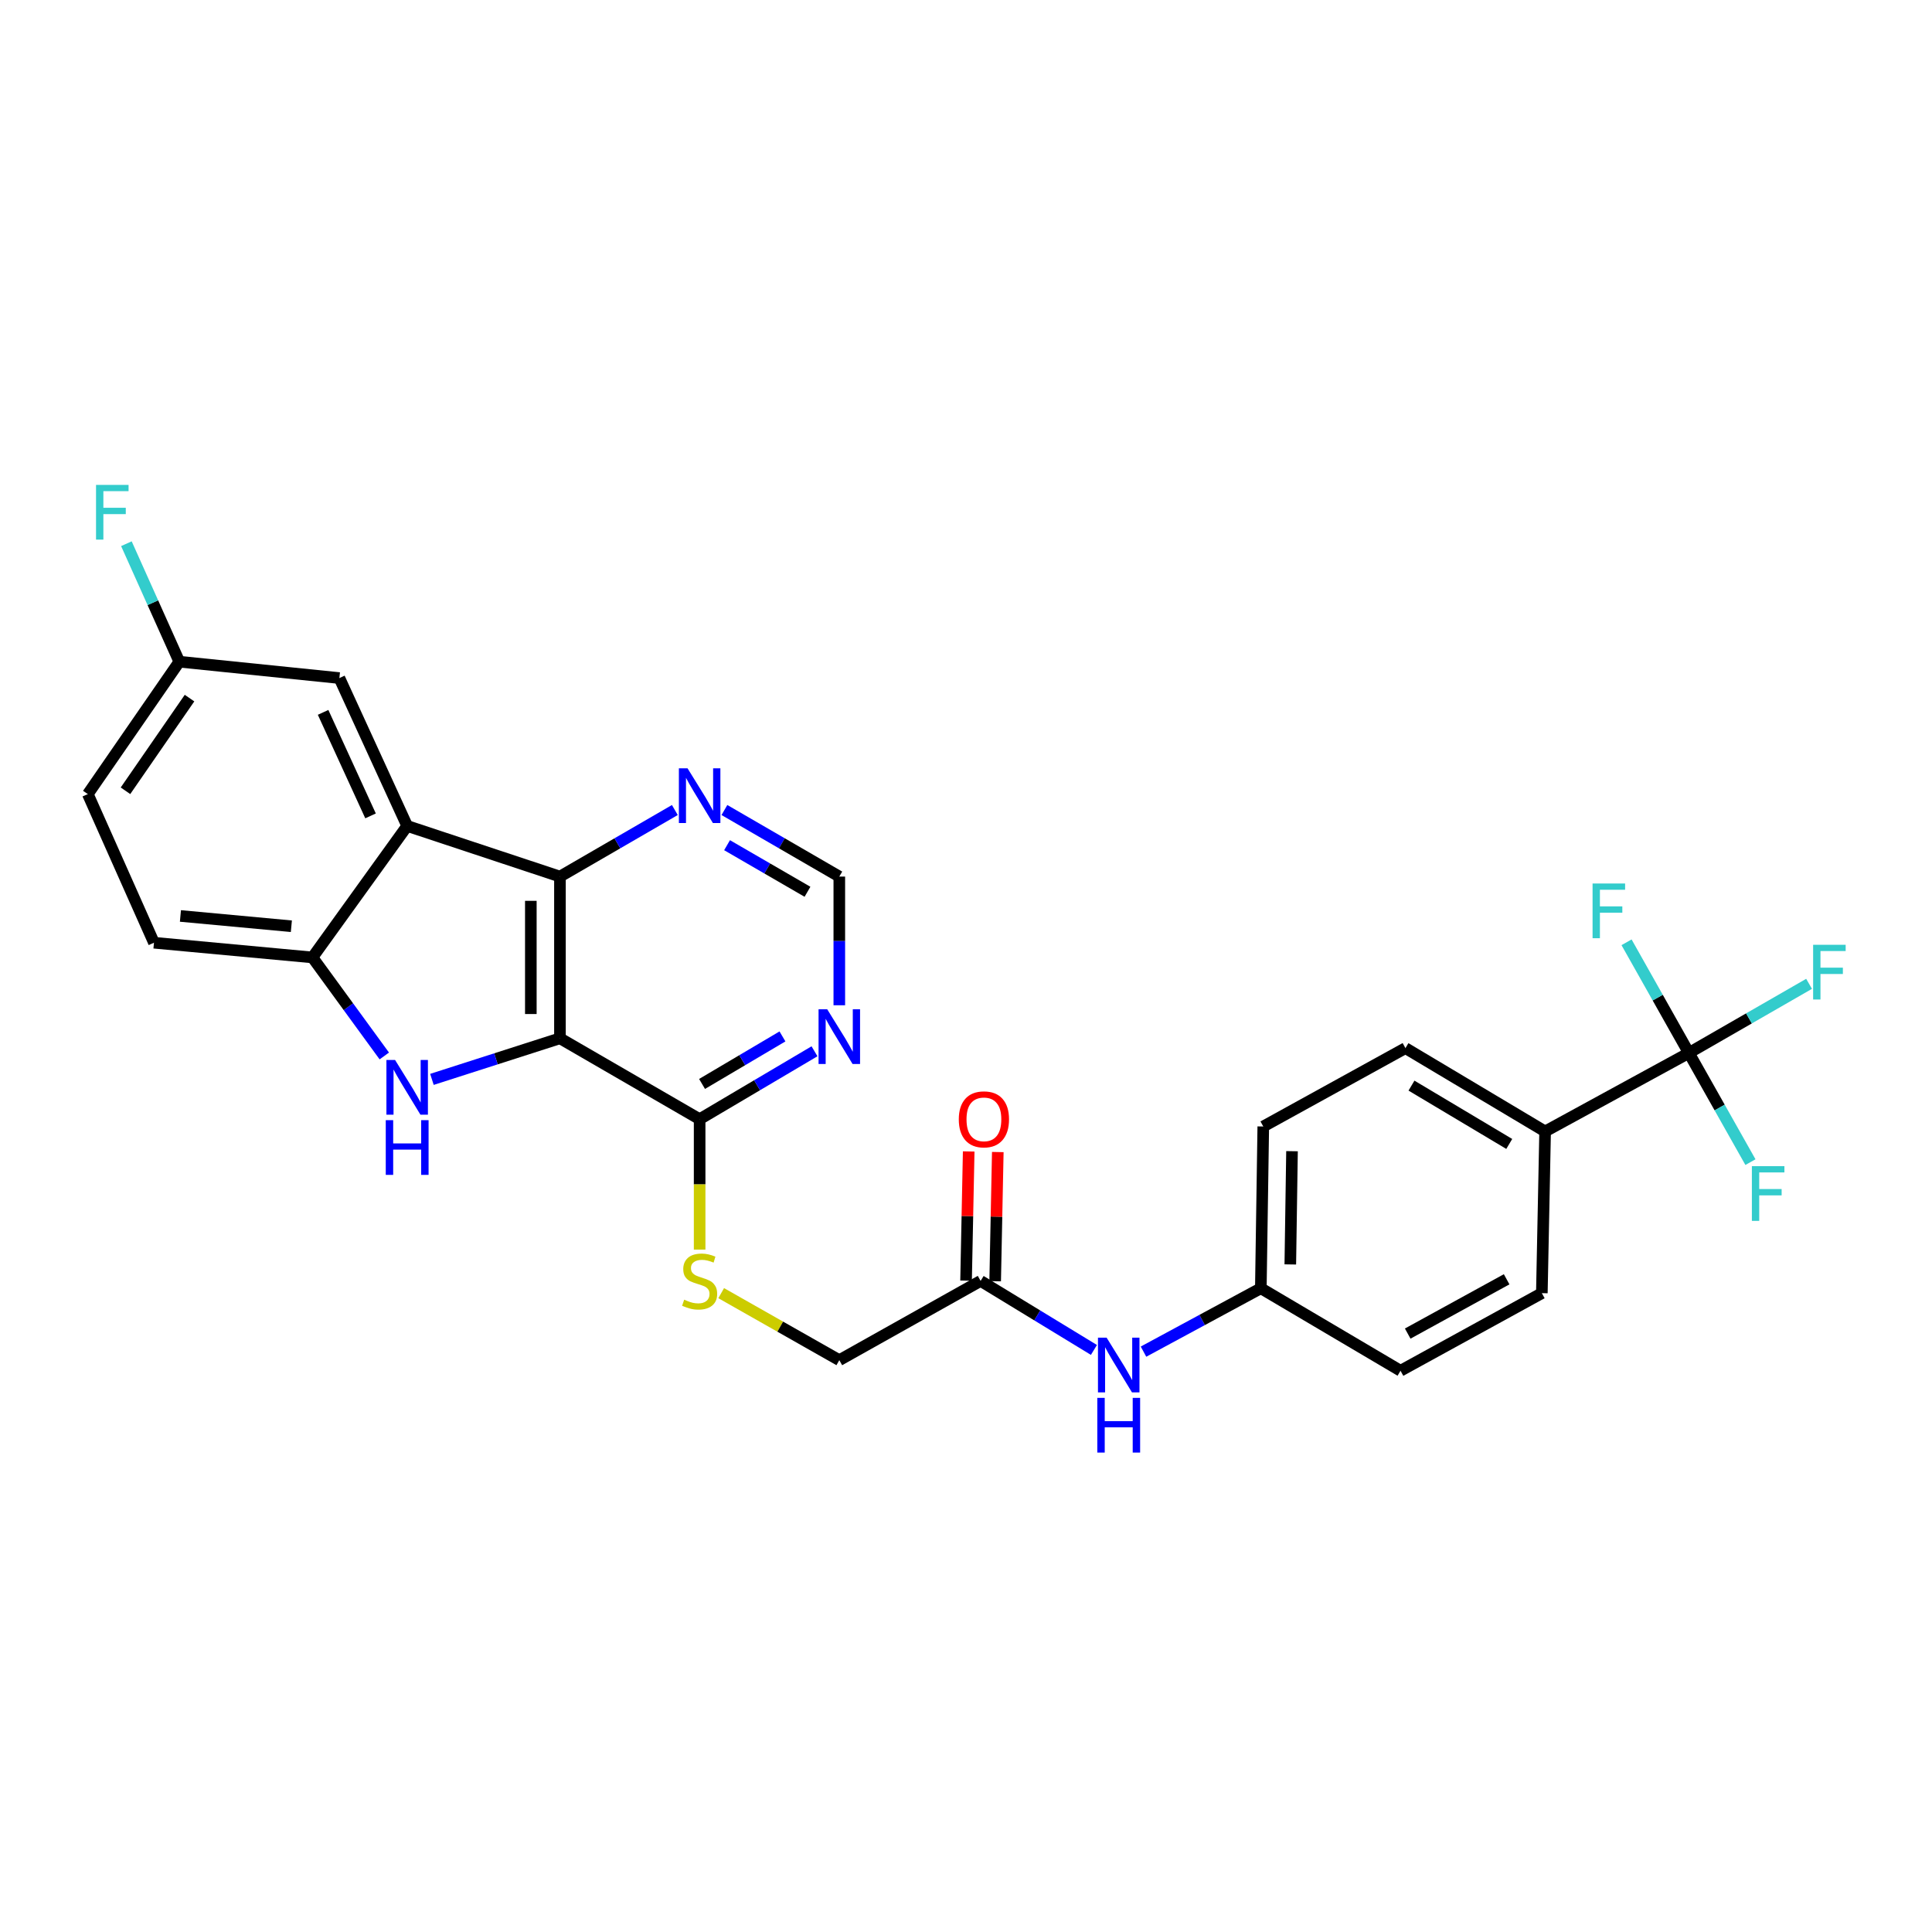 <?xml version='1.0' encoding='iso-8859-1'?>
<svg version='1.1' baseProfile='full'
              xmlns='http://www.w3.org/2000/svg'
                      xmlns:rdkit='http://www.rdkit.org/xml'
                      xmlns:xlink='http://www.w3.org/1999/xlink'
                  xml:space='preserve'
width='1000px' height='1000px' viewBox='0 0 1000 1000'>
<!-- END OF HEADER -->
<rect style='opacity:1.0;fill:#FFFFFF;stroke:none' width='1000' height='1000' x='0' y='0'> </rect>
<path class='bond-0' d='M 289.825,537.418 L 256.696,548.053' style='fill:none;fill-rule:evenodd;stroke:#000000;stroke-width:6px;stroke-linecap:butt;stroke-linejoin:miter;stroke-opacity:1' />
<path class='bond-0' d='M 256.696,548.053 L 223.567,558.688' style='fill:none;fill-rule:evenodd;stroke:#0000FF;stroke-width:6px;stroke-linecap:butt;stroke-linejoin:miter;stroke-opacity:1' />
<path class='bond-1' d='M 289.825,537.418 L 289.825,453.715' style='fill:none;fill-rule:evenodd;stroke:#000000;stroke-width:6px;stroke-linecap:butt;stroke-linejoin:miter;stroke-opacity:1' />
<path class='bond-1' d='M 274.76,524.862 L 274.76,466.27' style='fill:none;fill-rule:evenodd;stroke:#000000;stroke-width:6px;stroke-linecap:butt;stroke-linejoin:miter;stroke-opacity:1' />
<path class='bond-5' d='M 289.825,537.418 L 362.128,579.29' style='fill:none;fill-rule:evenodd;stroke:#000000;stroke-width:6px;stroke-linecap:butt;stroke-linejoin:miter;stroke-opacity:1' />
<path class='bond-3' d='M 198.909,546.562 L 180.316,521.062' style='fill:none;fill-rule:evenodd;stroke:#0000FF;stroke-width:6px;stroke-linecap:butt;stroke-linejoin:miter;stroke-opacity:1' />
<path class='bond-3' d='M 180.316,521.062 L 161.723,495.562' style='fill:none;fill-rule:evenodd;stroke:#000000;stroke-width:6px;stroke-linecap:butt;stroke-linejoin:miter;stroke-opacity:1' />
<path class='bond-2' d='M 289.825,453.715 L 210.751,427.502' style='fill:none;fill-rule:evenodd;stroke:#000000;stroke-width:6px;stroke-linecap:butt;stroke-linejoin:miter;stroke-opacity:1' />
<path class='bond-7' d='M 289.825,453.715 L 319.562,436.49' style='fill:none;fill-rule:evenodd;stroke:#000000;stroke-width:6px;stroke-linecap:butt;stroke-linejoin:miter;stroke-opacity:1' />
<path class='bond-7' d='M 319.562,436.49 L 349.299,419.265' style='fill:none;fill-rule:evenodd;stroke:#0000FF;stroke-width:6px;stroke-linecap:butt;stroke-linejoin:miter;stroke-opacity:1' />
<path class='bond-11' d='M 210.751,427.502 L 175.666,350.964' style='fill:none;fill-rule:evenodd;stroke:#000000;stroke-width:6px;stroke-linecap:butt;stroke-linejoin:miter;stroke-opacity:1' />
<path class='bond-11' d='M 191.793,422.299 L 167.234,368.722' style='fill:none;fill-rule:evenodd;stroke:#000000;stroke-width:6px;stroke-linecap:butt;stroke-linejoin:miter;stroke-opacity:1' />
<path class='bond-28' d='M 210.751,427.502 L 161.723,495.562' style='fill:none;fill-rule:evenodd;stroke:#000000;stroke-width:6px;stroke-linecap:butt;stroke-linejoin:miter;stroke-opacity:1' />
<path class='bond-14' d='M 161.723,495.562 L 79.694,487.954' style='fill:none;fill-rule:evenodd;stroke:#000000;stroke-width:6px;stroke-linecap:butt;stroke-linejoin:miter;stroke-opacity:1' />
<path class='bond-14' d='M 150.809,479.42 L 93.389,474.095' style='fill:none;fill-rule:evenodd;stroke:#000000;stroke-width:6px;stroke-linecap:butt;stroke-linejoin:miter;stroke-opacity:1' />
<path class='bond-4' d='M 874.161,545.009 L 799.749,585.634' style='fill:none;fill-rule:evenodd;stroke:#000000;stroke-width:6px;stroke-linecap:butt;stroke-linejoin:miter;stroke-opacity:1' />
<path class='bond-16' d='M 874.161,545.009 L 905.268,527.118' style='fill:none;fill-rule:evenodd;stroke:#000000;stroke-width:6px;stroke-linecap:butt;stroke-linejoin:miter;stroke-opacity:1' />
<path class='bond-16' d='M 905.268,527.118 L 936.374,509.227' style='fill:none;fill-rule:evenodd;stroke:#33CCCC;stroke-width:6px;stroke-linecap:butt;stroke-linejoin:miter;stroke-opacity:1' />
<path class='bond-17' d='M 874.161,545.009 L 890.093,573.262' style='fill:none;fill-rule:evenodd;stroke:#000000;stroke-width:6px;stroke-linecap:butt;stroke-linejoin:miter;stroke-opacity:1' />
<path class='bond-17' d='M 890.093,573.262 L 906.026,601.516' style='fill:none;fill-rule:evenodd;stroke:#33CCCC;stroke-width:6px;stroke-linecap:butt;stroke-linejoin:miter;stroke-opacity:1' />
<path class='bond-18' d='M 874.161,545.009 L 858.029,516.369' style='fill:none;fill-rule:evenodd;stroke:#000000;stroke-width:6px;stroke-linecap:butt;stroke-linejoin:miter;stroke-opacity:1' />
<path class='bond-18' d='M 858.029,516.369 L 841.897,487.729' style='fill:none;fill-rule:evenodd;stroke:#33CCCC;stroke-width:6px;stroke-linecap:butt;stroke-linejoin:miter;stroke-opacity:1' />
<path class='bond-6' d='M 362.128,579.29 L 391.856,561.717' style='fill:none;fill-rule:evenodd;stroke:#000000;stroke-width:6px;stroke-linecap:butt;stroke-linejoin:miter;stroke-opacity:1' />
<path class='bond-6' d='M 391.856,561.717 L 421.584,544.145' style='fill:none;fill-rule:evenodd;stroke:#0000FF;stroke-width:6px;stroke-linecap:butt;stroke-linejoin:miter;stroke-opacity:1' />
<path class='bond-6' d='M 363.381,561.049 L 384.19,548.749' style='fill:none;fill-rule:evenodd;stroke:#000000;stroke-width:6px;stroke-linecap:butt;stroke-linejoin:miter;stroke-opacity:1' />
<path class='bond-6' d='M 384.19,548.749 L 405,536.448' style='fill:none;fill-rule:evenodd;stroke:#0000FF;stroke-width:6px;stroke-linecap:butt;stroke-linejoin:miter;stroke-opacity:1' />
<path class='bond-8' d='M 362.128,579.29 L 362.128,613.039' style='fill:none;fill-rule:evenodd;stroke:#000000;stroke-width:6px;stroke-linecap:butt;stroke-linejoin:miter;stroke-opacity:1' />
<path class='bond-8' d='M 362.128,613.039 L 362.128,646.788' style='fill:none;fill-rule:evenodd;stroke:#CCCC00;stroke-width:6px;stroke-linecap:butt;stroke-linejoin:miter;stroke-opacity:1' />
<path class='bond-12' d='M 434.423,520.324 L 434.423,487.02' style='fill:none;fill-rule:evenodd;stroke:#0000FF;stroke-width:6px;stroke-linecap:butt;stroke-linejoin:miter;stroke-opacity:1' />
<path class='bond-12' d='M 434.423,487.02 L 434.423,453.715' style='fill:none;fill-rule:evenodd;stroke:#000000;stroke-width:6px;stroke-linecap:butt;stroke-linejoin:miter;stroke-opacity:1' />
<path class='bond-29' d='M 374.957,419.266 L 404.69,436.491' style='fill:none;fill-rule:evenodd;stroke:#0000FF;stroke-width:6px;stroke-linecap:butt;stroke-linejoin:miter;stroke-opacity:1' />
<path class='bond-29' d='M 404.69,436.491 L 434.423,453.715' style='fill:none;fill-rule:evenodd;stroke:#000000;stroke-width:6px;stroke-linecap:butt;stroke-linejoin:miter;stroke-opacity:1' />
<path class='bond-29' d='M 376.325,437.469 L 397.139,449.526' style='fill:none;fill-rule:evenodd;stroke:#0000FF;stroke-width:6px;stroke-linecap:butt;stroke-linejoin:miter;stroke-opacity:1' />
<path class='bond-29' d='M 397.139,449.526 L 417.952,461.583' style='fill:none;fill-rule:evenodd;stroke:#000000;stroke-width:6px;stroke-linecap:butt;stroke-linejoin:miter;stroke-opacity:1' />
<path class='bond-19' d='M 373.286,669.332 L 403.855,686.675' style='fill:none;fill-rule:evenodd;stroke:#CCCC00;stroke-width:6px;stroke-linecap:butt;stroke-linejoin:miter;stroke-opacity:1' />
<path class='bond-19' d='M 403.855,686.675 L 434.423,704.019' style='fill:none;fill-rule:evenodd;stroke:#000000;stroke-width:6px;stroke-linecap:butt;stroke-linejoin:miter;stroke-opacity:1' />
<path class='bond-9' d='M 799.749,585.634 L 727.454,542.506' style='fill:none;fill-rule:evenodd;stroke:#000000;stroke-width:6px;stroke-linecap:butt;stroke-linejoin:miter;stroke-opacity:1' />
<path class='bond-9' d='M 781.186,592.102 L 730.58,561.913' style='fill:none;fill-rule:evenodd;stroke:#000000;stroke-width:6px;stroke-linecap:butt;stroke-linejoin:miter;stroke-opacity:1' />
<path class='bond-31' d='M 799.749,585.634 L 798.058,669.336' style='fill:none;fill-rule:evenodd;stroke:#000000;stroke-width:6px;stroke-linecap:butt;stroke-linejoin:miter;stroke-opacity:1' />
<path class='bond-10' d='M 507.564,663.001 L 434.423,704.019' style='fill:none;fill-rule:evenodd;stroke:#000000;stroke-width:6px;stroke-linecap:butt;stroke-linejoin:miter;stroke-opacity:1' />
<path class='bond-13' d='M 507.564,663.001 L 536.889,680.862' style='fill:none;fill-rule:evenodd;stroke:#000000;stroke-width:6px;stroke-linecap:butt;stroke-linejoin:miter;stroke-opacity:1' />
<path class='bond-13' d='M 536.889,680.862 L 566.215,698.723' style='fill:none;fill-rule:evenodd;stroke:#0000FF;stroke-width:6px;stroke-linecap:butt;stroke-linejoin:miter;stroke-opacity:1' />
<path class='bond-15' d='M 515.095,663.154 L 515.777,629.725' style='fill:none;fill-rule:evenodd;stroke:#000000;stroke-width:6px;stroke-linecap:butt;stroke-linejoin:miter;stroke-opacity:1' />
<path class='bond-15' d='M 515.777,629.725 L 516.458,596.297' style='fill:none;fill-rule:evenodd;stroke:#FF0000;stroke-width:6px;stroke-linecap:butt;stroke-linejoin:miter;stroke-opacity:1' />
<path class='bond-15' d='M 500.033,662.847 L 500.715,629.418' style='fill:none;fill-rule:evenodd;stroke:#000000;stroke-width:6px;stroke-linecap:butt;stroke-linejoin:miter;stroke-opacity:1' />
<path class='bond-15' d='M 500.715,629.418 L 501.396,595.989' style='fill:none;fill-rule:evenodd;stroke:#FF0000;stroke-width:6px;stroke-linecap:butt;stroke-linejoin:miter;stroke-opacity:1' />
<path class='bond-23' d='M 175.666,350.964 L 92.809,342.494' style='fill:none;fill-rule:evenodd;stroke:#000000;stroke-width:6px;stroke-linecap:butt;stroke-linejoin:miter;stroke-opacity:1' />
<path class='bond-22' d='M 591.877,699.607 L 622.242,683.204' style='fill:none;fill-rule:evenodd;stroke:#0000FF;stroke-width:6px;stroke-linecap:butt;stroke-linejoin:miter;stroke-opacity:1' />
<path class='bond-22' d='M 622.242,683.204 L 652.606,666.8' style='fill:none;fill-rule:evenodd;stroke:#000000;stroke-width:6px;stroke-linecap:butt;stroke-linejoin:miter;stroke-opacity:1' />
<path class='bond-24' d='M 79.694,487.954 L 45.455,411.023' style='fill:none;fill-rule:evenodd;stroke:#000000;stroke-width:6px;stroke-linecap:butt;stroke-linejoin:miter;stroke-opacity:1' />
<path class='bond-20' d='M 727.454,542.506 L 653.87,583.064' style='fill:none;fill-rule:evenodd;stroke:#000000;stroke-width:6px;stroke-linecap:butt;stroke-linejoin:miter;stroke-opacity:1' />
<path class='bond-21' d='M 798.058,669.336 L 724.901,709.493' style='fill:none;fill-rule:evenodd;stroke:#000000;stroke-width:6px;stroke-linecap:butt;stroke-linejoin:miter;stroke-opacity:1' />
<path class='bond-21' d='M 779.835,662.154 L 728.625,690.263' style='fill:none;fill-rule:evenodd;stroke:#000000;stroke-width:6px;stroke-linecap:butt;stroke-linejoin:miter;stroke-opacity:1' />
<path class='bond-25' d='M 652.606,666.8 L 724.901,709.493' style='fill:none;fill-rule:evenodd;stroke:#000000;stroke-width:6px;stroke-linecap:butt;stroke-linejoin:miter;stroke-opacity:1' />
<path class='bond-26' d='M 652.606,666.8 L 653.87,583.064' style='fill:none;fill-rule:evenodd;stroke:#000000;stroke-width:6px;stroke-linecap:butt;stroke-linejoin:miter;stroke-opacity:1' />
<path class='bond-26' d='M 667.859,654.467 L 668.743,595.852' style='fill:none;fill-rule:evenodd;stroke:#000000;stroke-width:6px;stroke-linecap:butt;stroke-linejoin:miter;stroke-opacity:1' />
<path class='bond-27' d='M 92.809,342.494 L 79.117,311.958' style='fill:none;fill-rule:evenodd;stroke:#000000;stroke-width:6px;stroke-linecap:butt;stroke-linejoin:miter;stroke-opacity:1' />
<path class='bond-27' d='M 79.117,311.958 L 65.425,281.423' style='fill:none;fill-rule:evenodd;stroke:#33CCCC;stroke-width:6px;stroke-linecap:butt;stroke-linejoin:miter;stroke-opacity:1' />
<path class='bond-30' d='M 92.809,342.494 L 45.455,411.023' style='fill:none;fill-rule:evenodd;stroke:#000000;stroke-width:6px;stroke-linecap:butt;stroke-linejoin:miter;stroke-opacity:1' />
<path class='bond-30' d='M 98.099,361.337 L 64.951,409.307' style='fill:none;fill-rule:evenodd;stroke:#000000;stroke-width:6px;stroke-linecap:butt;stroke-linejoin:miter;stroke-opacity:1' />
<path  class='atom-1' d='M 204.491 548.642
L 213.771 563.642
Q 214.691 565.122, 216.171 567.802
Q 217.651 570.482, 217.731 570.642
L 217.731 548.642
L 221.491 548.642
L 221.491 576.962
L 217.611 576.962
L 207.651 560.562
Q 206.491 558.642, 205.251 556.442
Q 204.051 554.242, 203.691 553.562
L 203.691 576.962
L 200.011 576.962
L 200.011 548.642
L 204.491 548.642
' fill='#0000FF'/>
<path  class='atom-1' d='M 199.671 579.794
L 203.511 579.794
L 203.511 591.834
L 217.991 591.834
L 217.991 579.794
L 221.831 579.794
L 221.831 608.114
L 217.991 608.114
L 217.991 595.034
L 203.511 595.034
L 203.511 608.114
L 199.671 608.114
L 199.671 579.794
' fill='#0000FF'/>
<path  class='atom-7' d='M 428.163 522.396
L 437.443 537.396
Q 438.363 538.876, 439.843 541.556
Q 441.323 544.236, 441.403 544.396
L 441.403 522.396
L 445.163 522.396
L 445.163 550.716
L 441.283 550.716
L 431.323 534.316
Q 430.163 532.396, 428.923 530.196
Q 427.723 527.996, 427.363 527.316
L 427.363 550.716
L 423.683 550.716
L 423.683 522.396
L 428.163 522.396
' fill='#0000FF'/>
<path  class='atom-8' d='M 355.868 397.674
L 365.148 412.674
Q 366.068 414.154, 367.548 416.834
Q 369.028 419.514, 369.108 419.674
L 369.108 397.674
L 372.868 397.674
L 372.868 425.994
L 368.988 425.994
L 359.028 409.594
Q 357.868 407.674, 356.628 405.474
Q 355.428 403.274, 355.068 402.594
L 355.068 425.994
L 351.388 425.994
L 351.388 397.674
L 355.868 397.674
' fill='#0000FF'/>
<path  class='atom-9' d='M 354.128 672.721
Q 354.448 672.841, 355.768 673.401
Q 357.088 673.961, 358.528 674.321
Q 360.008 674.641, 361.448 674.641
Q 364.128 674.641, 365.688 673.361
Q 367.248 672.041, 367.248 669.761
Q 367.248 668.201, 366.448 667.241
Q 365.688 666.281, 364.488 665.761
Q 363.288 665.241, 361.288 664.641
Q 358.768 663.881, 357.248 663.161
Q 355.768 662.441, 354.688 660.921
Q 353.648 659.401, 353.648 656.841
Q 353.648 653.281, 356.048 651.081
Q 358.488 648.881, 363.288 648.881
Q 366.568 648.881, 370.288 650.441
L 369.368 653.521
Q 365.968 652.121, 363.408 652.121
Q 360.648 652.121, 359.128 653.281
Q 357.608 654.401, 357.648 656.361
Q 357.648 657.881, 358.408 658.801
Q 359.208 659.721, 360.328 660.241
Q 361.488 660.761, 363.408 661.361
Q 365.968 662.161, 367.488 662.961
Q 369.008 663.761, 370.088 665.401
Q 371.208 667.001, 371.208 669.761
Q 371.208 673.681, 368.568 675.801
Q 365.968 677.881, 361.608 677.881
Q 359.088 677.881, 357.168 677.321
Q 355.288 676.801, 353.048 675.881
L 354.128 672.721
' fill='#CCCC00'/>
<path  class='atom-14' d='M 572.787 692.378
L 582.067 707.378
Q 582.987 708.858, 584.467 711.538
Q 585.947 714.218, 586.027 714.378
L 586.027 692.378
L 589.787 692.378
L 589.787 720.698
L 585.907 720.698
L 575.947 704.298
Q 574.787 702.378, 573.547 700.178
Q 572.347 697.978, 571.987 697.298
L 571.987 720.698
L 568.307 720.698
L 568.307 692.378
L 572.787 692.378
' fill='#0000FF'/>
<path  class='atom-14' d='M 567.967 723.53
L 571.807 723.53
L 571.807 735.57
L 586.287 735.57
L 586.287 723.53
L 590.127 723.53
L 590.127 751.85
L 586.287 751.85
L 586.287 738.77
L 571.807 738.77
L 571.807 751.85
L 567.967 751.85
L 567.967 723.53
' fill='#0000FF'/>
<path  class='atom-16' d='M 496.271 579.37
Q 496.271 572.57, 499.631 568.77
Q 502.991 564.97, 509.271 564.97
Q 515.551 564.97, 518.911 568.77
Q 522.271 572.57, 522.271 579.37
Q 522.271 586.25, 518.871 590.17
Q 515.471 594.05, 509.271 594.05
Q 503.031 594.05, 499.631 590.17
Q 496.271 586.29, 496.271 579.37
M 509.271 590.85
Q 513.591 590.85, 515.911 587.97
Q 518.271 585.05, 518.271 579.37
Q 518.271 573.81, 515.911 571.01
Q 513.591 568.17, 509.271 568.17
Q 504.951 568.17, 502.591 570.97
Q 500.271 573.77, 500.271 579.37
Q 500.271 585.09, 502.591 587.97
Q 504.951 590.85, 509.271 590.85
' fill='#FF0000'/>
<path  class='atom-17' d='M 938.471 489.018
L 955.311 489.018
L 955.311 492.258
L 942.271 492.258
L 942.271 500.858
L 953.871 500.858
L 953.871 504.138
L 942.271 504.138
L 942.271 517.338
L 938.471 517.338
L 938.471 489.018
' fill='#33CCCC'/>
<path  class='atom-18' d='M 906.768 603.604
L 923.608 603.604
L 923.608 606.844
L 910.568 606.844
L 910.568 615.444
L 922.168 615.444
L 922.168 618.724
L 910.568 618.724
L 910.568 631.924
L 906.768 631.924
L 906.768 603.604
' fill='#33CCCC'/>
<path  class='atom-19' d='M 824.313 457.298
L 841.153 457.298
L 841.153 460.538
L 828.113 460.538
L 828.113 469.138
L 839.713 469.138
L 839.713 472.418
L 828.113 472.418
L 828.113 485.618
L 824.313 485.618
L 824.313 457.298
' fill='#33CCCC'/>
<path  class='atom-28' d='M 49.706 250.984
L 66.546 250.984
L 66.546 254.224
L 53.506 254.224
L 53.506 262.824
L 65.106 262.824
L 65.106 266.104
L 53.506 266.104
L 53.506 279.304
L 49.706 279.304
L 49.706 250.984
' fill='#33CCCC'/>
</svg>
